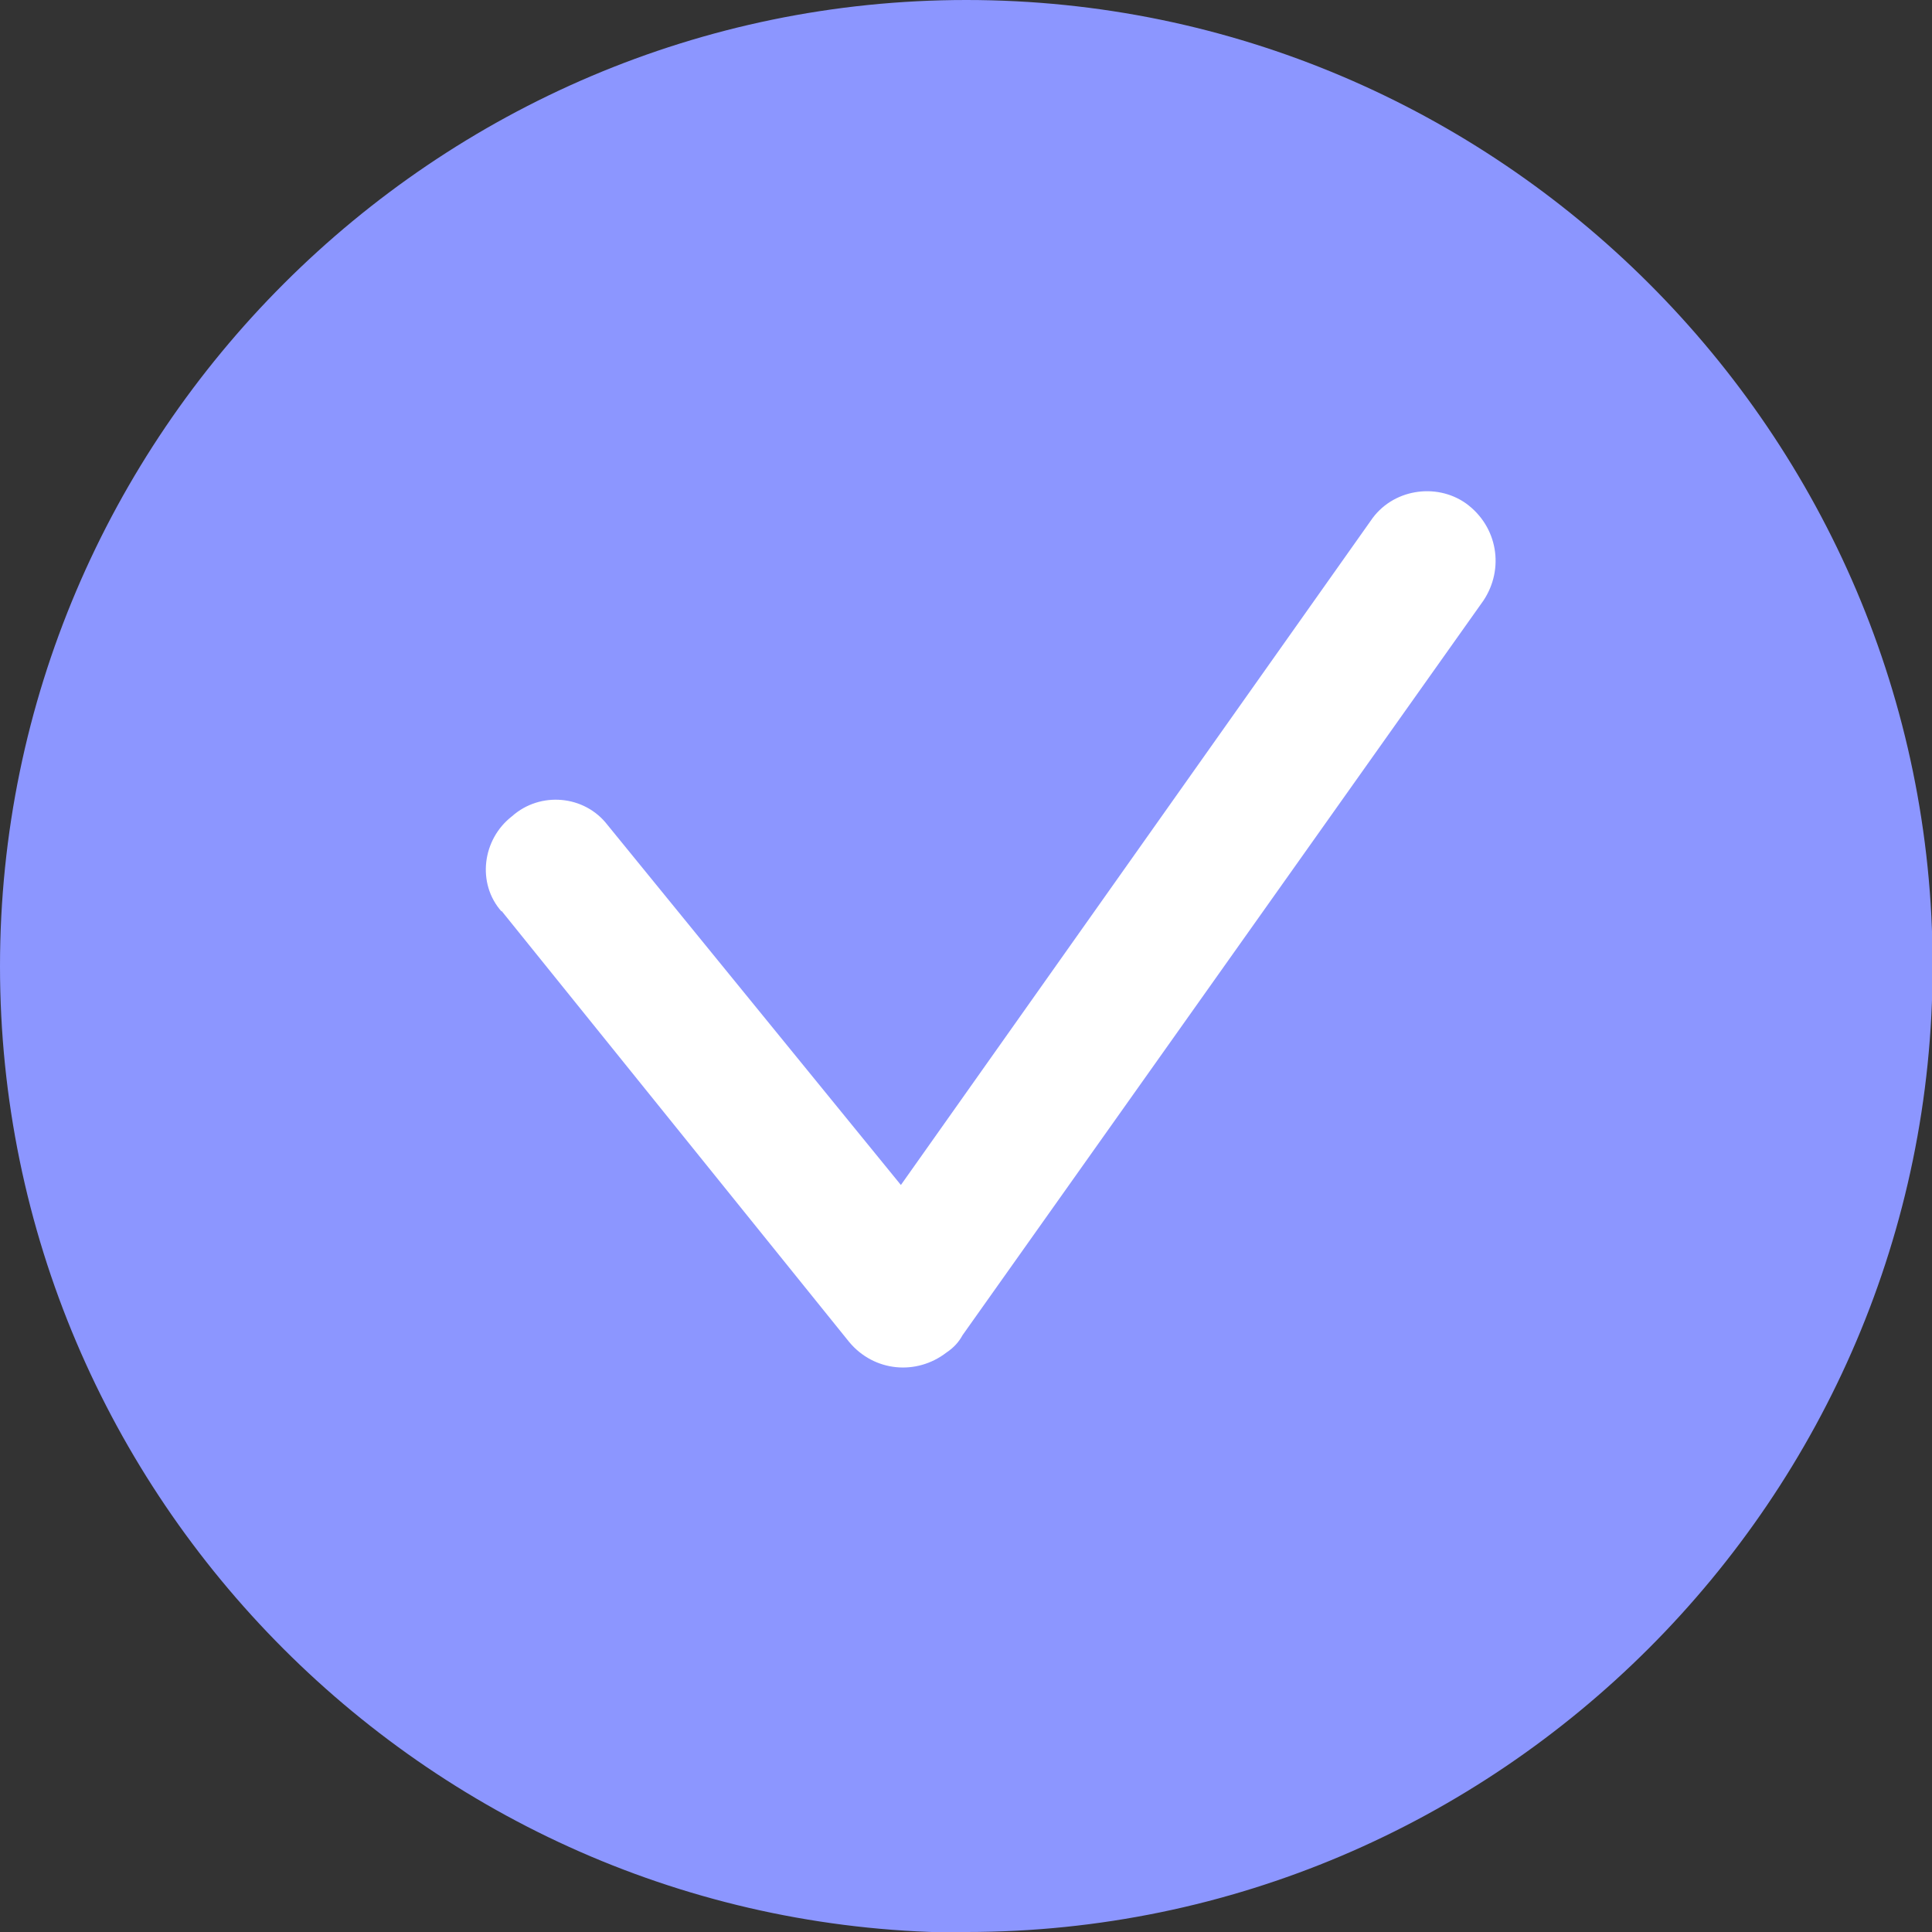 <?xml version="1.0" encoding="UTF-8"?> <svg xmlns="http://www.w3.org/2000/svg" id="a" viewBox="0 0 31.01 31.01"><rect x="0" y="0" width="31.01" height="31.01" fill="#333333" stroke="none"/><defs><style>.b{fill:#fff;}.c{fill:#8c96ff;}</style></defs><path class="c" d="m15.51,31.01c8.53,0,15.51-6.97,15.51-15.51S24.04,0,15.51,0,0,6.97,0,15.51s6.97,15.51,15.51,15.51h0Z"></path><path class="b" d="m8.05,14.63c-.4-.45-.31-1.16.17-1.53.45-.4,1.16-.34,1.53.14l4.71,5.78,7.54-10.66c.34-.51,1.05-.62,1.53-.28.51.37.62,1.05.28,1.56l-8.36,11.79c-.06.11-.14.2-.26.28-.48.37-1.16.31-1.56-.17l-5.58-6.92Z"></path></svg> 